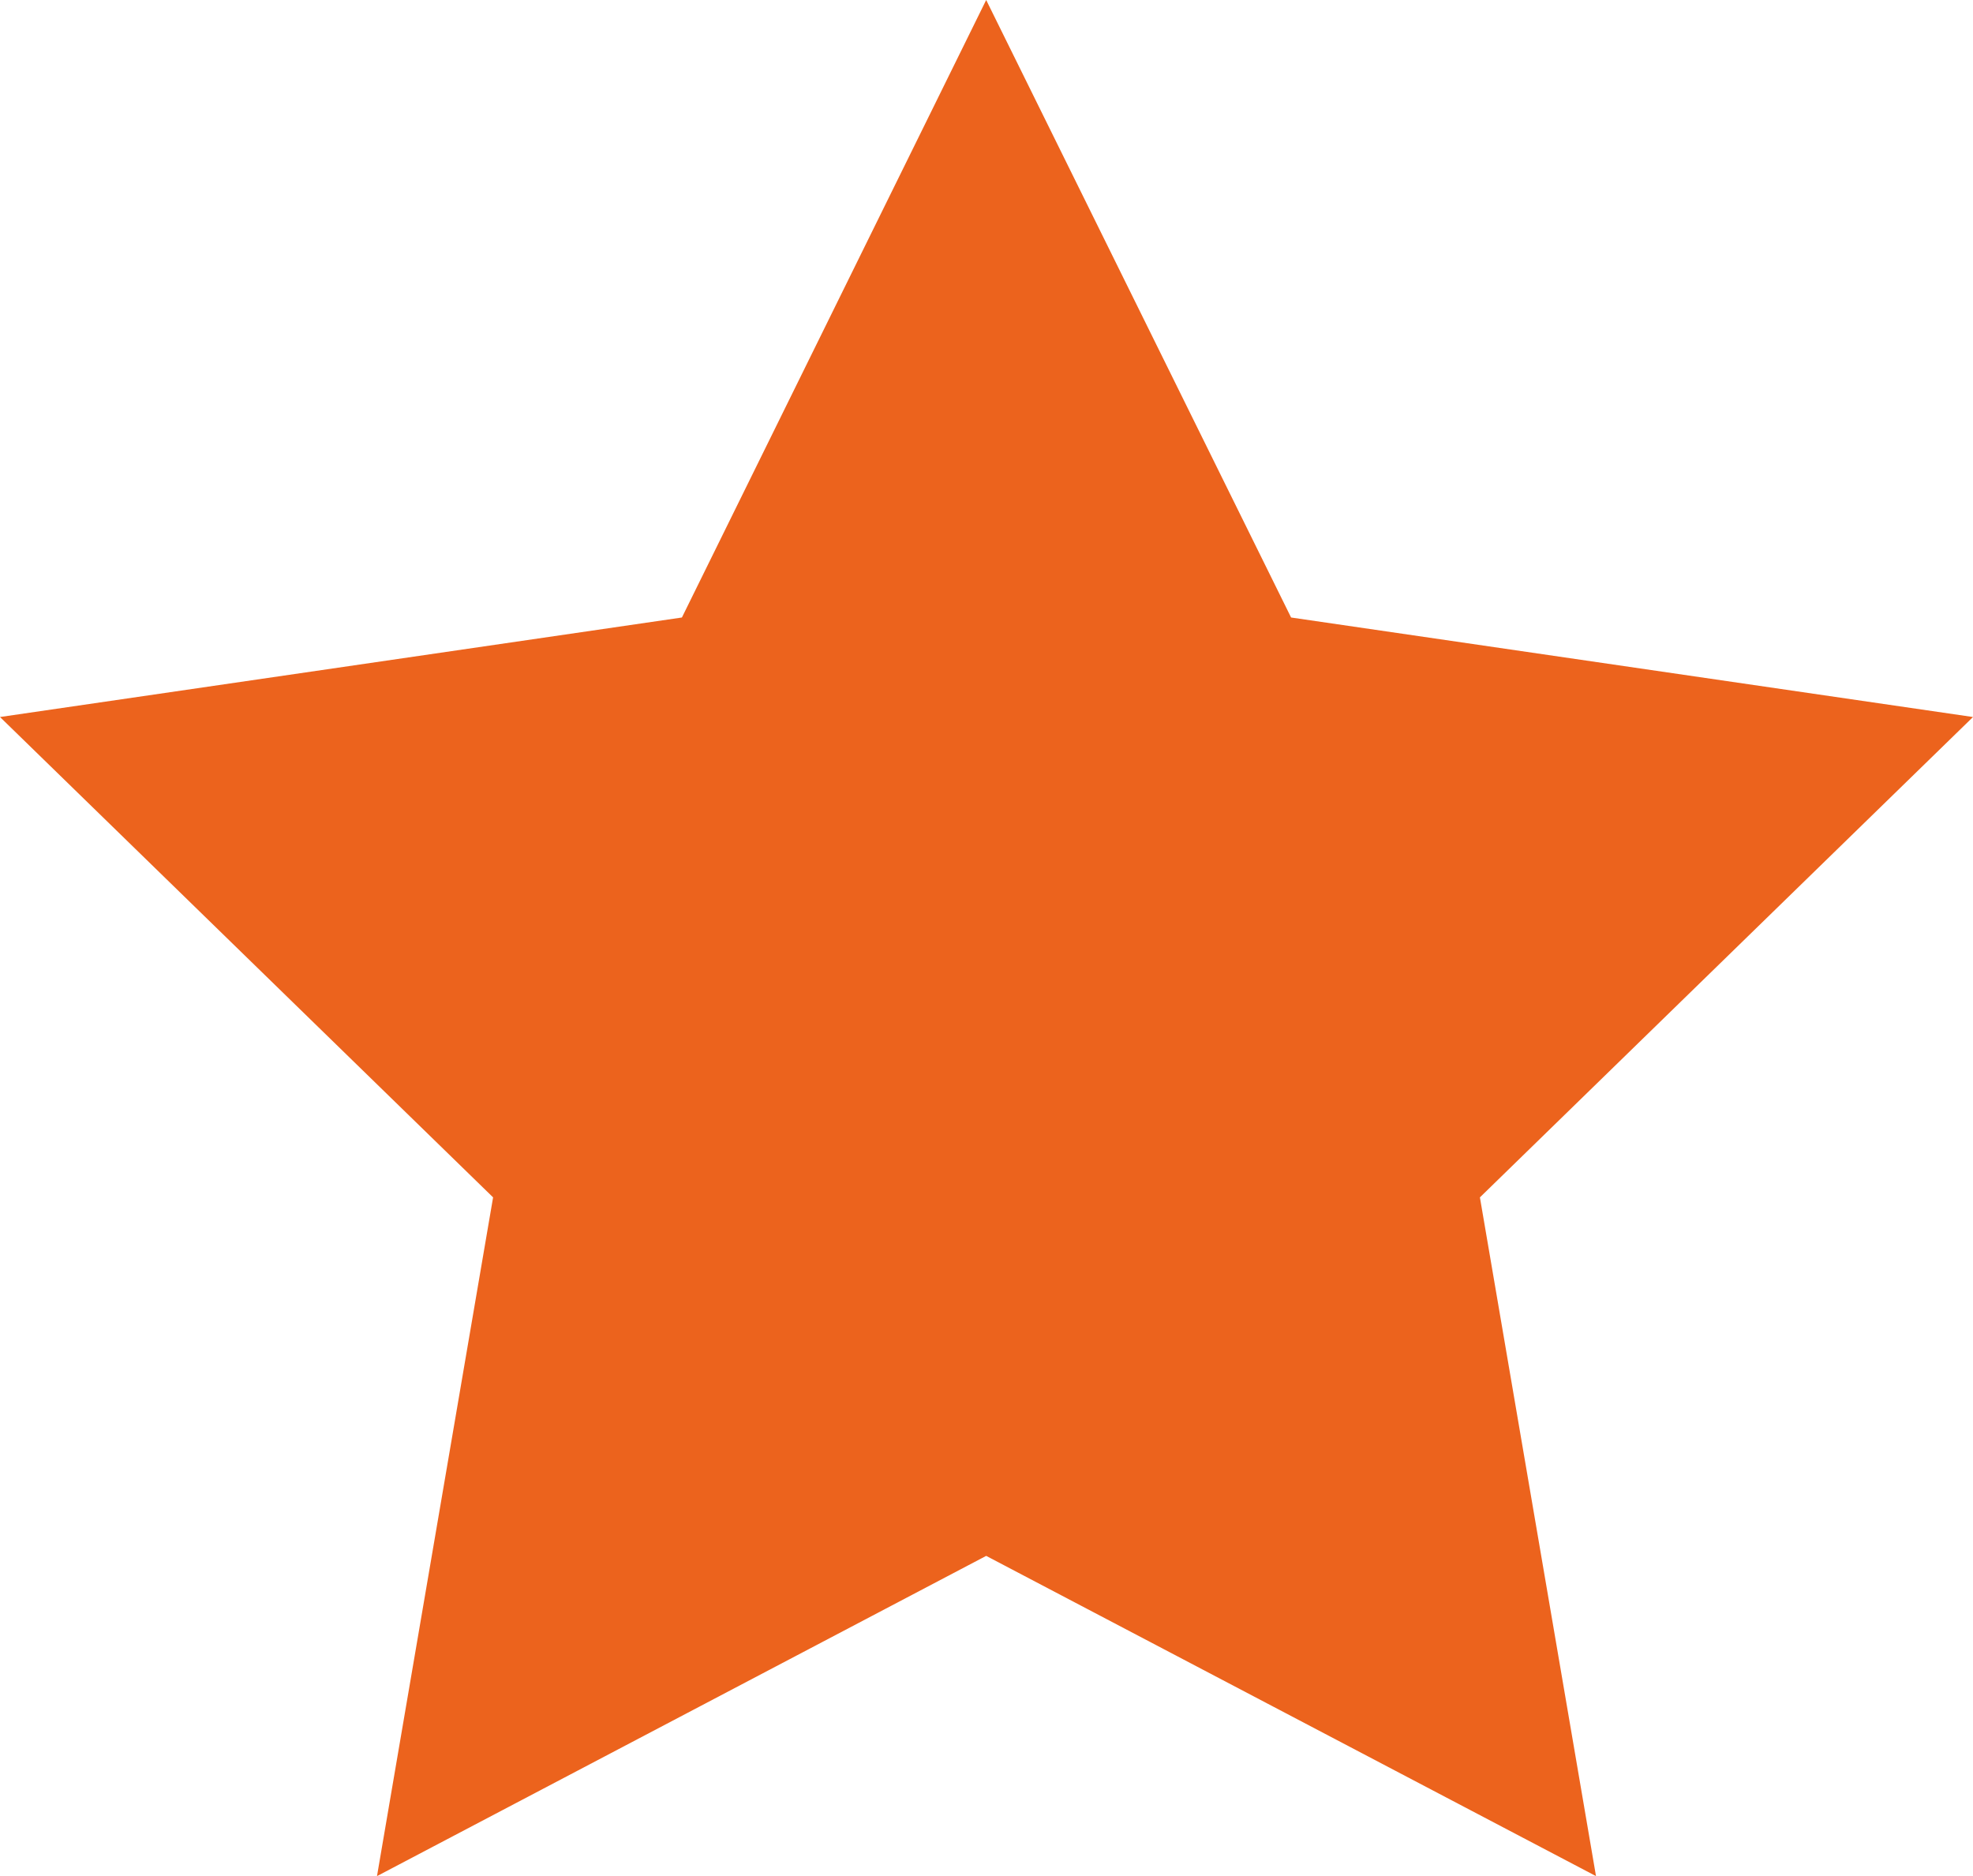 <svg xmlns="http://www.w3.org/2000/svg" viewBox="0 0 30.93 29.41"><defs><style>.cls-1{fill:#ec631d;}</style></defs><g id="Capa_2" data-name="Capa 2"><g id="Capa_1-2" data-name="Capa 1"><polygon class="cls-1" points="15.46 0 20.24 9.68 30.93 11.24 23.2 18.77 25.02 29.41 15.46 24.39 5.91 29.41 7.73 18.77 0 11.24 10.69 9.68 15.46 0"/></g></g></svg>